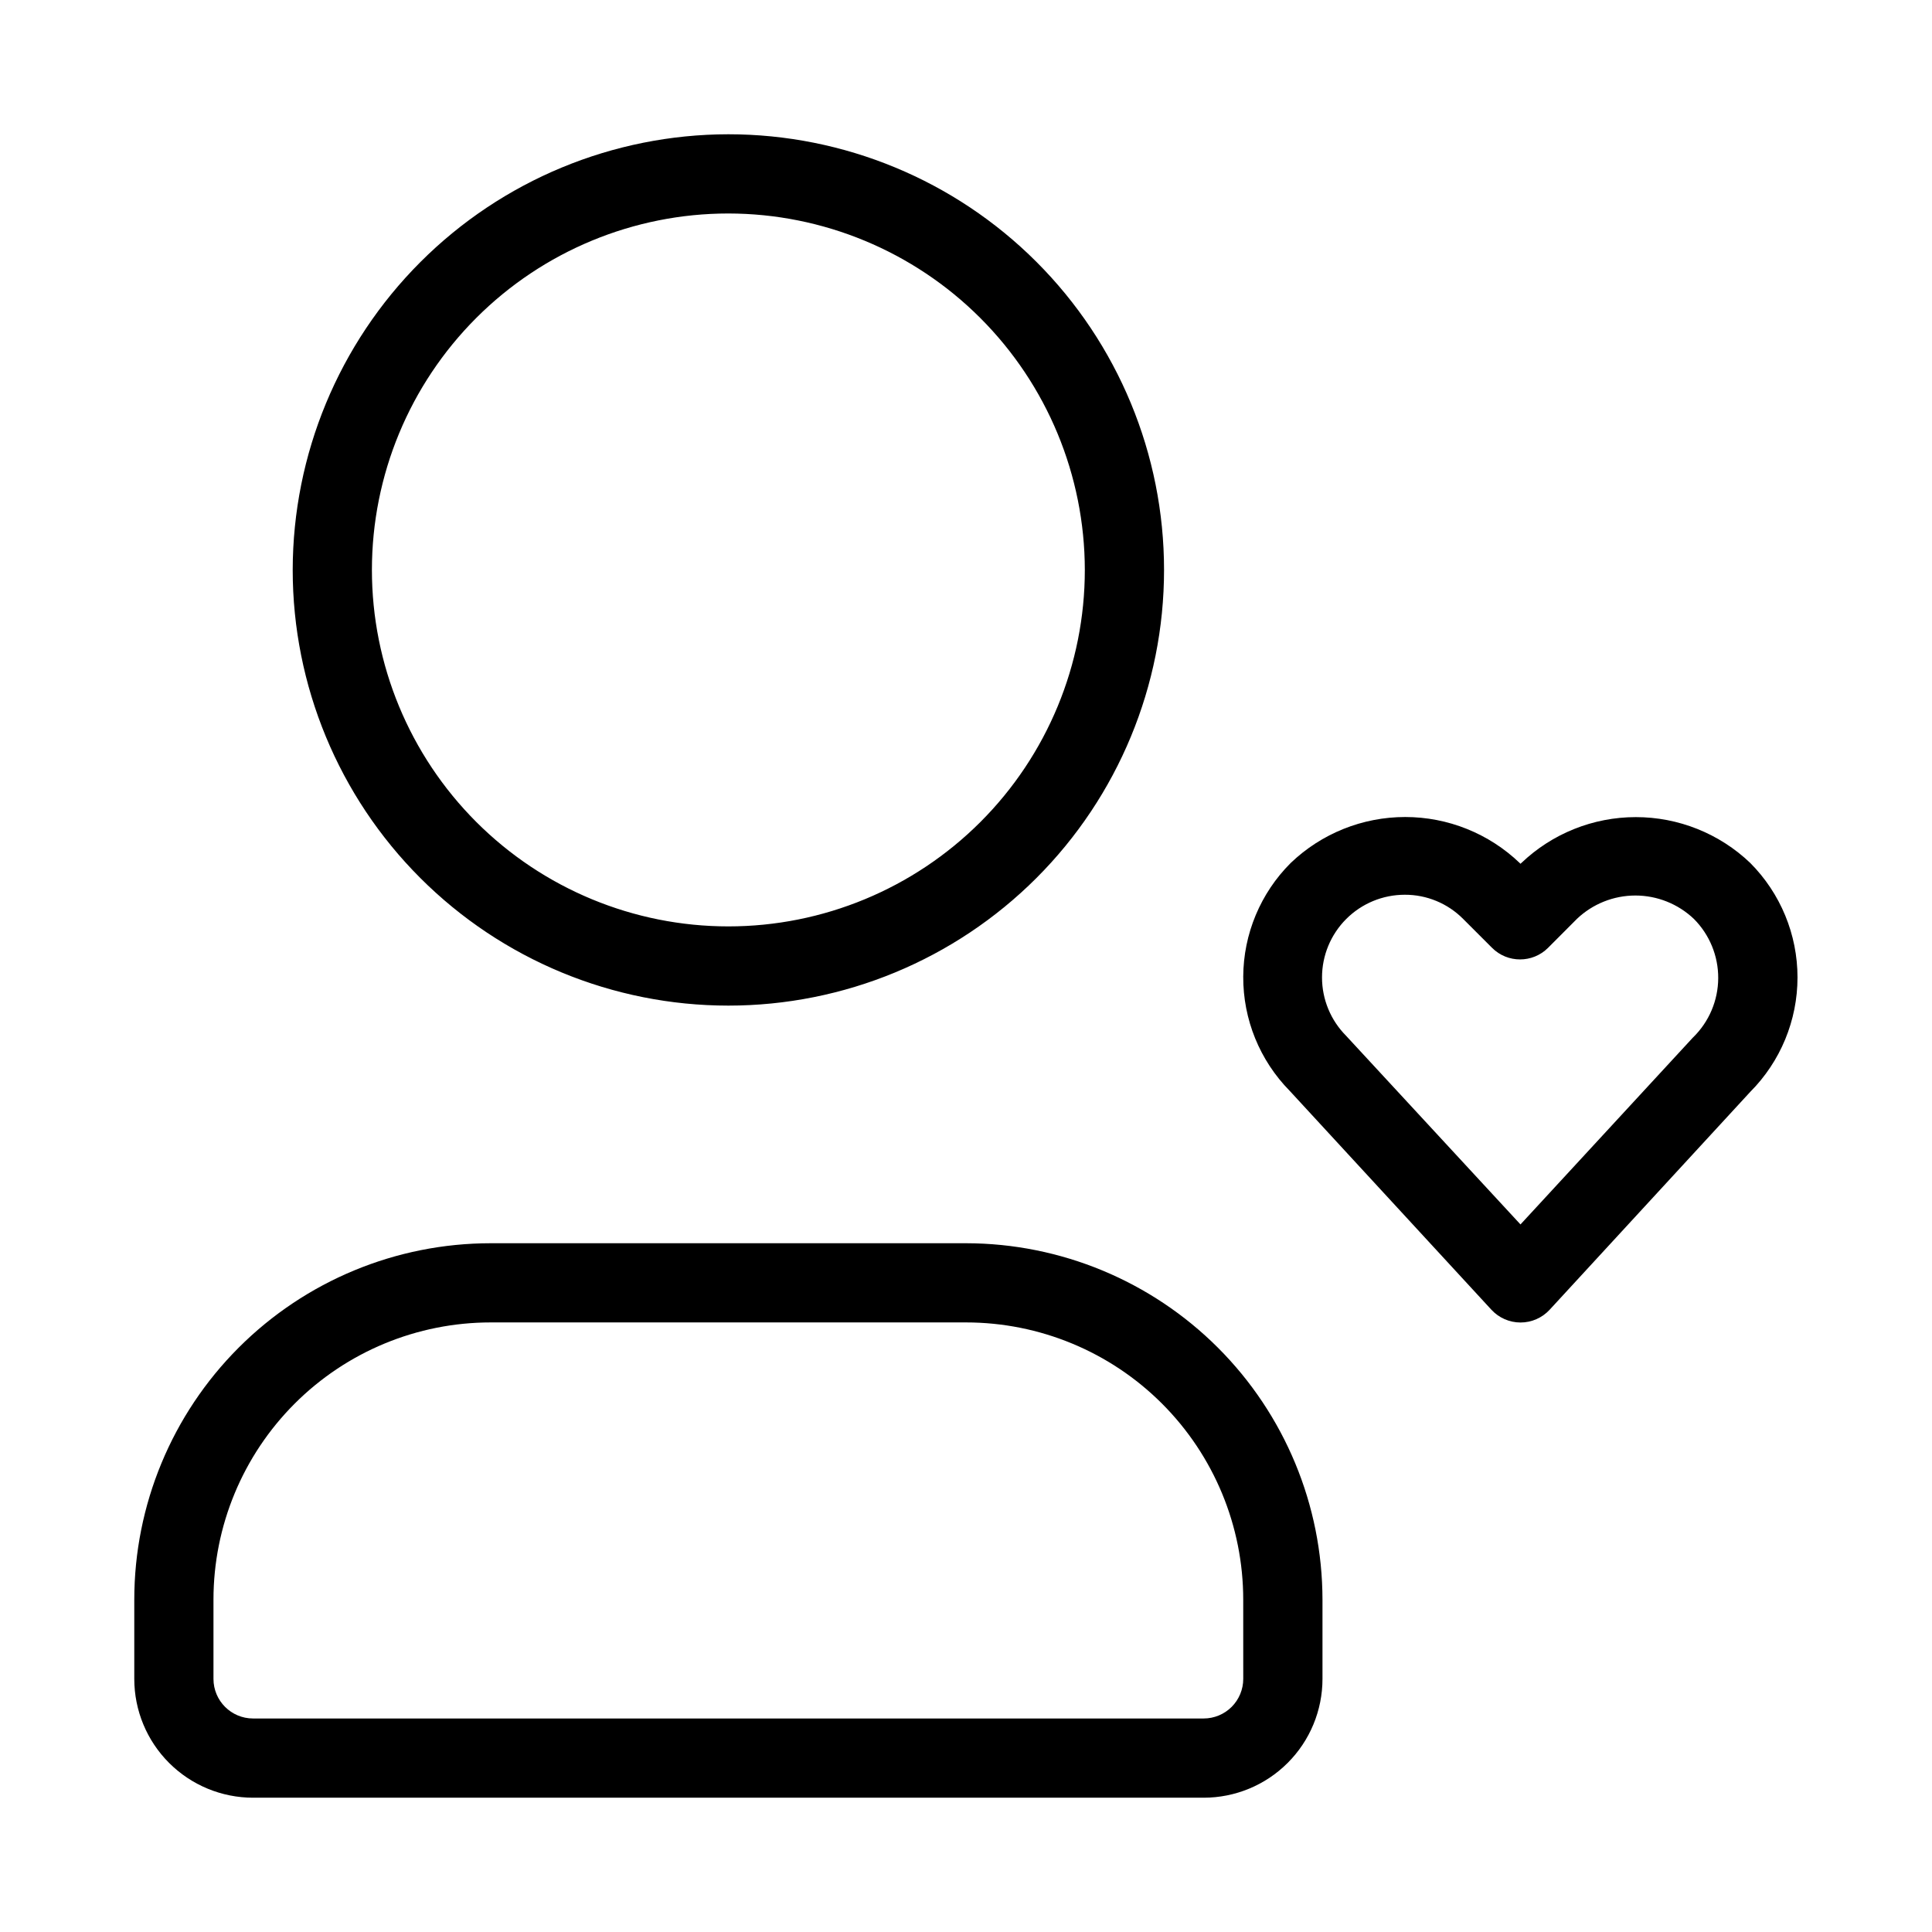 <?xml version="1.0" encoding="UTF-8"?>
<!-- Uploaded to: SVG Find, www.svgrepo.com, Generator: SVG Find Mixer Tools -->
<svg fill="#000000" width="800px" height="800px" version="1.1" viewBox="144 144 512 512" xmlns="http://www.w3.org/2000/svg">
 <path d="m221.57 295.04c0 30.621 12.164 59.988 33.816 81.641 21.652 21.652 51.02 33.816 81.641 33.816 30.621 0 59.988-12.164 81.641-33.816 21.652-21.652 33.816-51.02 33.816-81.641 0-30.621-12.164-59.988-33.816-81.641-21.652-21.652-51.02-33.816-81.641-33.816-30.613 0.031-59.961 12.207-81.605 33.852-21.645 21.648-33.82 50.992-33.852 81.605zm209.92 0c0 25.051-9.953 49.078-27.668 66.797-17.719 17.715-41.746 27.668-66.797 27.668-25.055 0-49.082-9.953-66.797-27.668-17.715-17.719-27.668-41.746-27.668-66.797 0-25.055 9.953-49.082 27.668-66.797 17.715-17.715 41.742-27.668 66.797-27.668 25.043 0.027 49.055 9.988 66.766 27.699 17.707 17.707 27.668 41.719 27.699 66.766zm-31.488 178.43h-125.95c-25.055 0-49.082 9.949-66.797 27.668-17.715 17.715-27.668 41.742-27.668 66.793v20.992c0 8.352 3.316 16.363 9.223 22.266 5.906 5.906 13.914 9.223 22.266 9.223h251.91c8.348 0 16.359-3.316 22.262-9.223 5.906-5.902 9.223-13.914 9.223-22.266v-20.992c-0.027-25.043-9.988-49.055-27.695-66.766-17.711-17.707-41.723-27.668-66.766-27.695zm73.473 115.45c0 2.785-1.109 5.453-3.074 7.422-1.969 1.969-4.641 3.074-7.422 3.074h-251.91c-5.797 0-10.496-4.699-10.496-10.496v-20.992c0-19.484 7.742-38.172 21.52-51.953 13.777-13.777 32.465-21.52 51.953-21.52h125.95c19.484 0 38.172 7.742 51.953 21.52 13.777 13.781 21.52 32.469 21.52 51.953zm73.684-216.22-0.215 0.211-0.207-0.211c-8.168-7.82-19.039-12.184-30.344-12.184-11.309 0-22.18 4.363-30.344 12.184-8.008 7.992-12.527 18.824-12.578 30.133s4.371 22.18 12.305 30.242l53.465 58.023c1.988 2.152 4.785 3.379 7.715 3.379s5.727-1.227 7.715-3.379l53.152-57.73c8.027-8.059 12.535-18.969 12.535-30.344s-4.508-22.285-12.535-30.344c-8.172-7.797-19.035-12.141-30.328-12.137-11.293 0.004-22.152 4.356-30.316 12.156zm45.555 46.184-45.77 49.605-46.184-49.961h0.004c-4.109-4.113-6.418-9.688-6.414-15.5 0-5.812 2.312-11.387 6.426-15.496 4.109-4.109 9.688-6.414 15.5-6.414 5.816-0.023 11.398 2.293 15.492 6.426l7.641 7.641c4.098 4.098 10.742 4.098 14.844 0l7.641-7.66v-0.004c4.18-3.977 9.73-6.199 15.5-6.199 5.773 0 11.324 2.223 15.504 6.199 4.16 4.172 6.481 9.828 6.449 15.719-0.031 5.887-2.414 11.52-6.617 15.645z"/>
</svg>